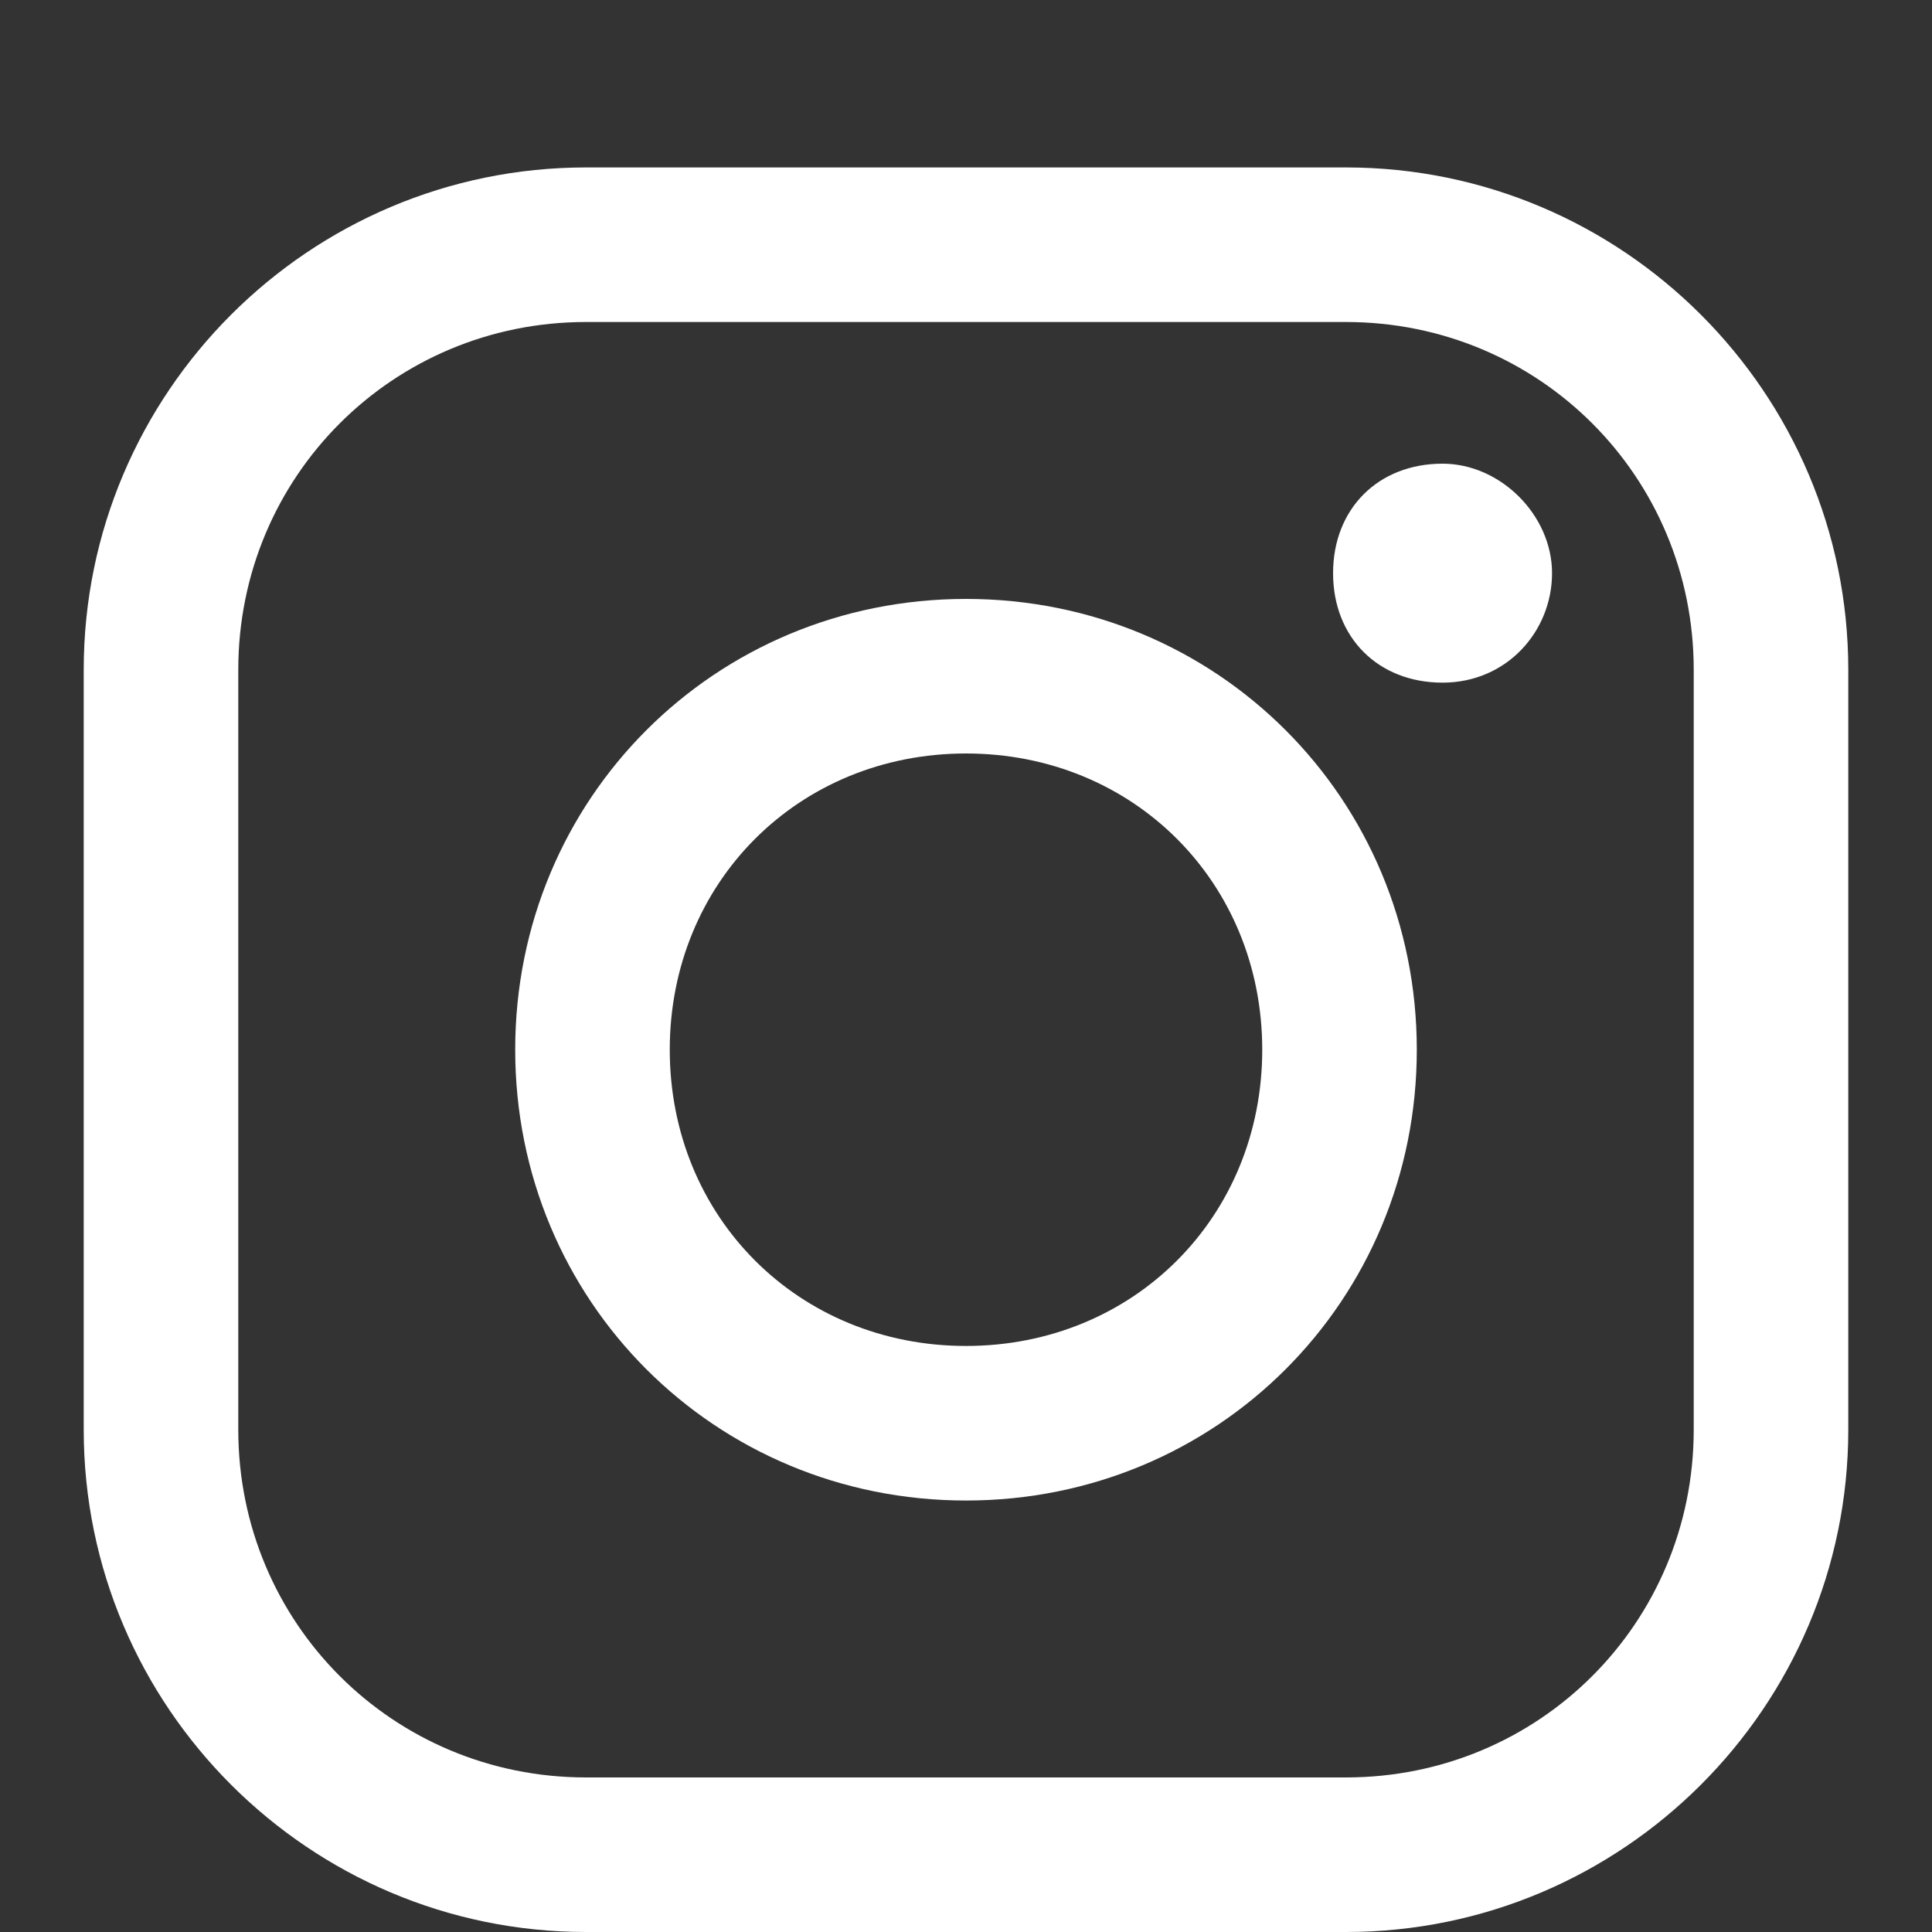 <?xml version="1.0" encoding="UTF-8"?> <!-- Generator: Adobe Illustrator 22.0.1, SVG Export Plug-In . SVG Version: 6.00 Build 0) --> <svg xmlns="http://www.w3.org/2000/svg" xmlns:xlink="http://www.w3.org/1999/xlink" id="Layer_1" x="0px" y="0px" viewBox="0 0 30 30" style="enable-background:new 0 0 30 30;" xml:space="preserve"><rect x="0" y="0" width="30" height="30" fill="#333333" stroke="none"/> <style type="text/css"> .st0{fill:#FFFFFF;} </style> <g> <g> <path class="st0" d="M20.9,30H9.1c-4.3,0-7.8-3.5-7.8-7.8V10.4c0-4.3,3.5-7.8,7.8-7.8h11.8c4.3,0,7.8,3.5,7.8,7.8v11.8 C28.7,26.5,25.2,30,20.9,30z M9.1,5c-3,0-5.4,2.4-5.4,5.4v11.8c0,3,2.4,5.4,5.4,5.4h11.8c3,0,5.4-2.4,5.4-5.4V10.4 c0-3-2.4-5.4-5.4-5.4H9.1z"></path> </g> <g> <path class="st0" d="M15,23.3c-3.9,0-7-3.1-7-7c0-3.9,3.1-7,7-7s7,3.1,7,7S18.9,23.3,15,23.3z M15,11.7c-2.6,0-4.6,2-4.6,4.6 s2,4.6,4.6,4.6s4.6-2,4.6-4.6C19.6,13.7,17.6,11.7,15,11.7z"></path> </g> <g> <path class="st0" d="M24.1,8.9c0,0.9-0.7,1.7-1.7,1.7s-1.7-0.7-1.7-1.7s0.7-1.7,1.7-1.7C23.3,7.2,24.1,8,24.1,8.9z"></path> </g> </g> </svg> 